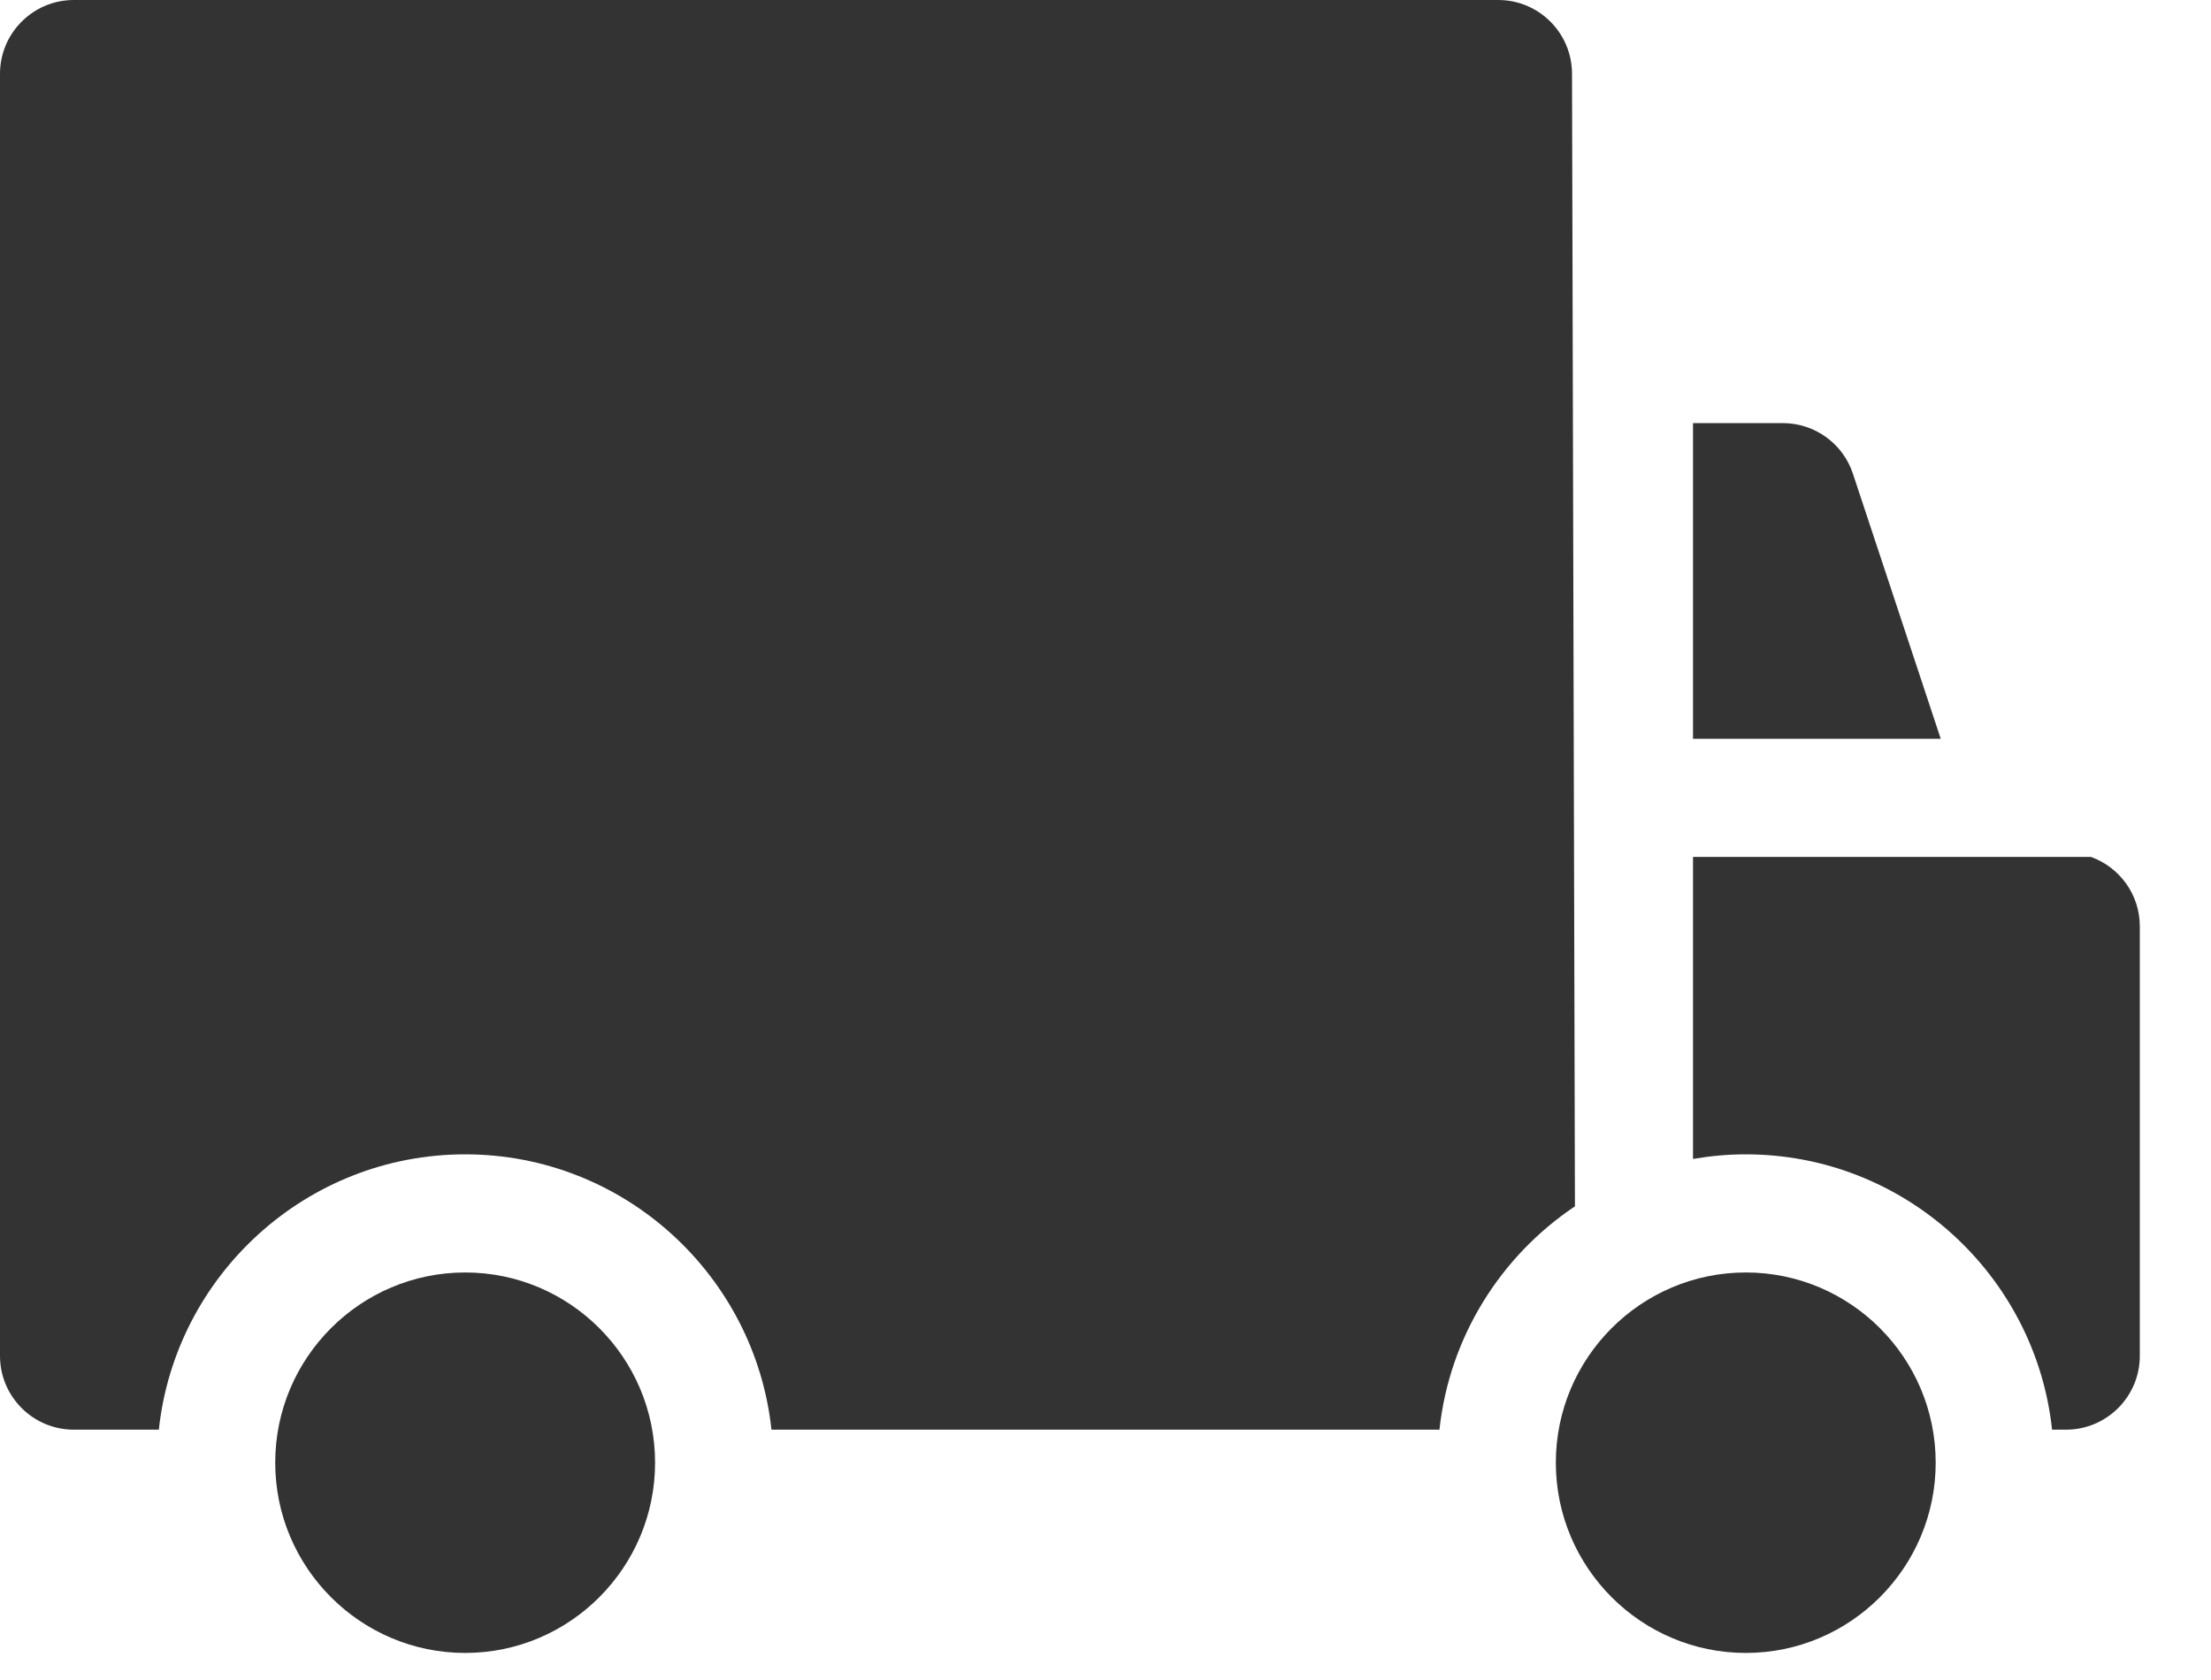 <svg width="25" height="19" viewBox="0 0 25 19" fill="none" xmlns="http://www.w3.org/2000/svg">
<path d="M19.74 14.391C18.556 14.391 17.592 15.356 17.592 16.542C17.592 17.728 18.556 18.694 19.74 18.694C20.924 18.694 21.887 17.728 21.887 16.542C21.887 15.356 20.924 14.391 19.74 14.391Z" fill="#333333"/>
<path d="M5.26 14.391C4.075 14.391 3.112 15.356 3.112 16.542C3.112 17.728 4.075 18.694 5.26 18.694C6.444 18.694 7.407 17.728 7.407 16.542C7.407 15.356 6.444 14.391 5.26 14.391Z" fill="#333333"/>
<path d="M20.951 5.357C20.838 5.015 20.518 4.785 20.158 4.785H19.143V8.355H21.944L20.951 5.357Z" fill="#333333"/>
<path d="M23.642 9.691H19.143V13.107C19.337 13.074 19.536 13.055 19.739 13.055C21.534 13.055 23.016 14.421 23.203 16.169H23.36C23.821 16.169 24.195 15.795 24.195 15.334V10.476C24.195 10.114 23.964 9.807 23.642 9.691Z" fill="#333333"/>
<path d="M17.775 0.835C17.775 0.374 17.401 0 16.941 0H0.835C0.374 0 0 0.374 0 0.835V15.334C0 15.795 0.374 16.169 0.835 16.169H1.796C1.983 14.421 3.465 13.055 5.26 13.055C7.054 13.055 8.536 14.421 8.723 16.169H15.315H16.276C16.389 15.117 16.971 14.204 17.808 13.643L17.775 0.835Z" fill="#333333"/>
</svg>
